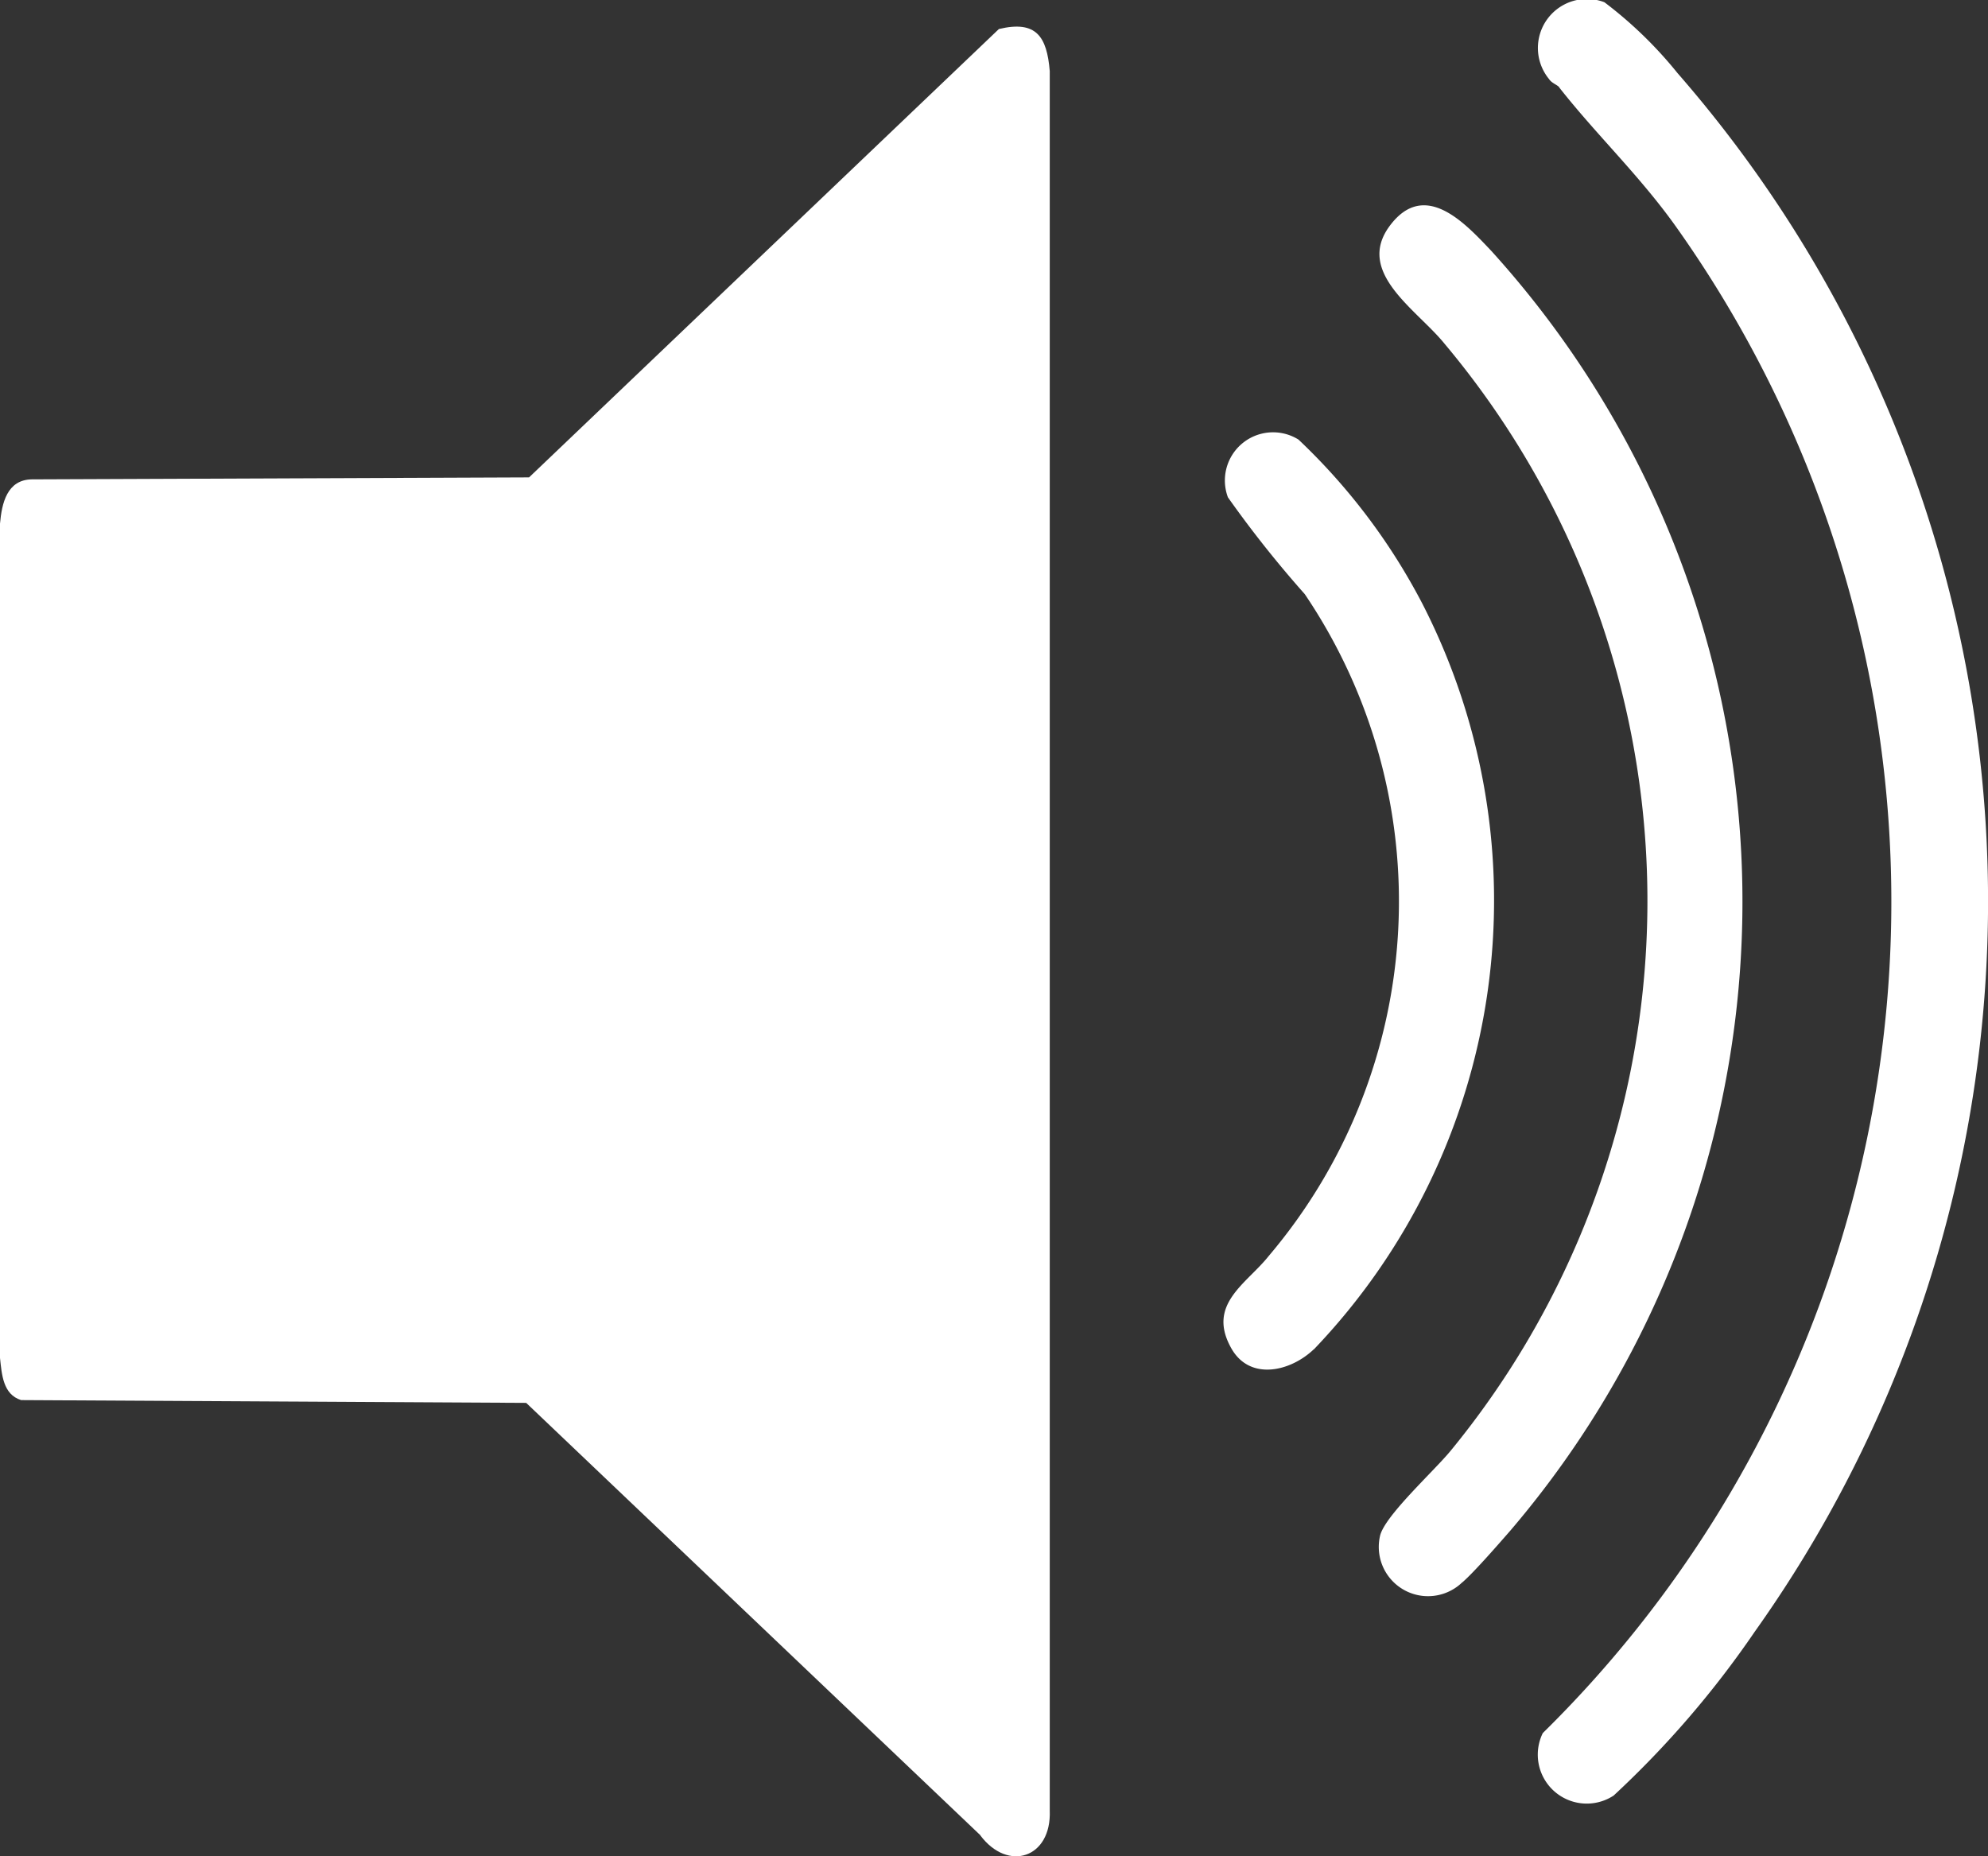 <svg id="Gruppe_236" data-name="Gruppe 236" xmlns="http://www.w3.org/2000/svg" width="22.125" height="20.658" viewBox="0 0 22.125 20.658">
  <rect x="0" y="0" width="22.125" height="20.658" fill="#333333" stroke="none"/>
  <path id="Pfad_40052" data-name="Pfad 40052" d="M10.911,74.812,5.856,70,.235,69.969C.032,69.906.02,69.681,0,69.5V60.215c.02-.229.079-.489.354-.493L5.888,59.7l5.229-4.99c.418-.1.534.086.566.468V74.537c.021.528-.464.688-.773.276" transform="translate(0 -54.387)" fill="#fff"/>
  <path id="Pfad_40053" data-name="Pfad 40053" d="M363.827,49.432c-.025-.031-.085-.046-.116-.094a.545.545,0,0,1,.617-.854,4.621,4.621,0,0,1,.813.788A14.02,14.02,0,0,1,366,66.62a10.755,10.755,0,0,1-1.569,1.822.545.545,0,0,1-.789-.695,12.973,12.973,0,0,0,1.482-16.766c-.406-.57-.882-1.018-1.3-1.55" transform="translate(-346.472 -48.459)" fill="#fff"/>
  <path id="Pfad_40054" data-name="Pfad 40054" d="M326.747,112.434a.548.548,0,0,1-.915-.514c.045-.221.608-.731.789-.954a9.644,9.644,0,0,0-.069-12.316c-.306-.38-1-.793-.61-1.315s.843-.021,1.128.279a10.778,10.778,0,0,1,.21,14.247c-.125.143-.405.465-.533.574" transform="translate(-310.474 -94.823)" fill="#fff"/>
  <path id="Pfad_40055" data-name="Pfad 40055" d="M290.116,160.9c-.259.247-.709.352-.915-.01-.28-.493.169-.719.416-1.031a6.1,6.1,0,0,0,.4-7.365,12.4,12.4,0,0,1-.855-1.077.536.536,0,0,1,.785-.643,6.892,6.892,0,0,1,1.378,1.825,7.229,7.229,0,0,1-1.206,8.3" transform="translate(-275.496 -145.882)" fill="#fff"/>
</svg>
